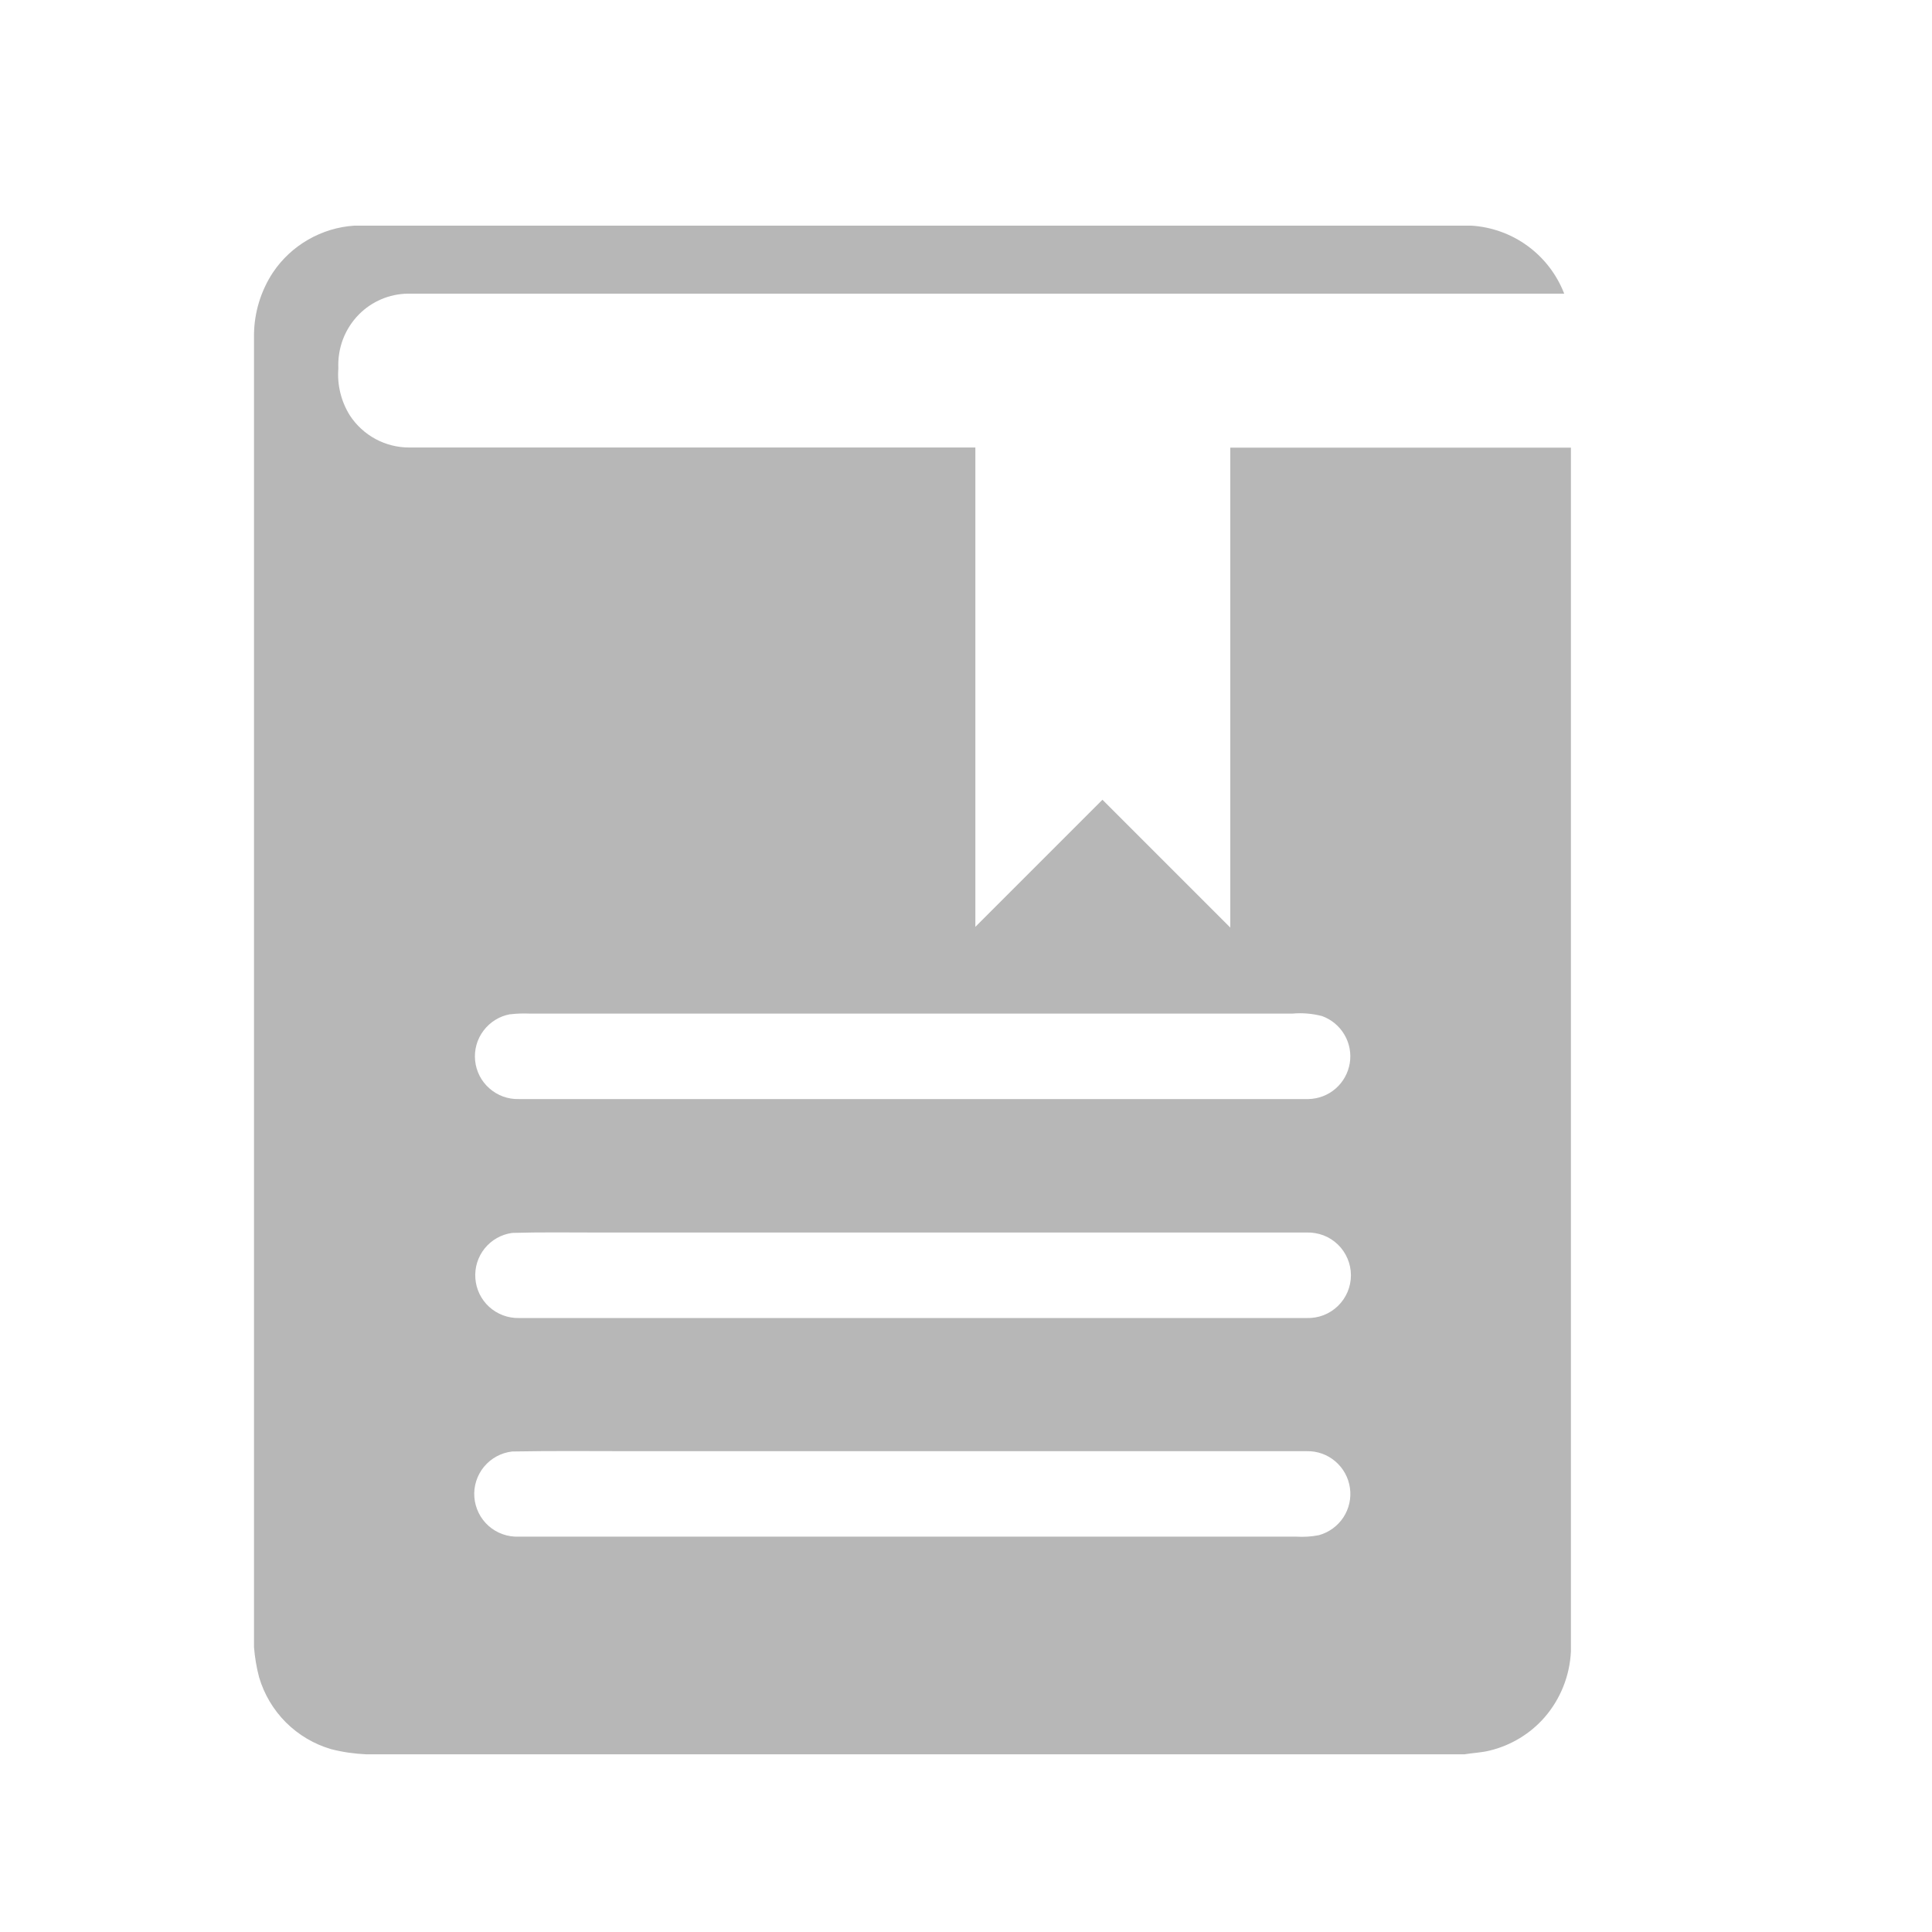 <svg width="38" height="38" viewBox="0 0 38 38" fill="none" xmlns="http://www.w3.org/2000/svg">
<mask id="mask0_1165_8050" style="mask-type:luminance" maskUnits="userSpaceOnUse" x="0" y="0" width="38" height="38">
<path d="M38 0H0V38H38V0Z" fill="white"/>
</mask>
<g mask="url(#mask0_1165_8050)">
<path d="M6.972 4.438H28.936C29.337 4.462 29.723 4.601 30.047 4.838C30.372 5.076 30.621 5.401 30.766 5.776H8.019C7.658 5.781 7.314 5.928 7.06 6.184C6.923 6.323 6.816 6.489 6.746 6.672C6.677 6.854 6.646 7.049 6.655 7.245C6.629 7.57 6.709 7.896 6.882 8.172C7.01 8.367 7.184 8.526 7.388 8.636C7.593 8.746 7.822 8.803 8.054 8.802H19.184C19.184 11.944 19.184 15.087 19.184 18.23C20.019 17.397 20.852 16.564 21.684 15.73C22.523 16.567 23.361 17.405 24.198 18.244C24.198 15.097 24.198 11.95 24.198 8.805H30.898V32.477C30.877 32.957 30.694 33.415 30.38 33.778C30.097 34.101 29.721 34.329 29.303 34.431C29.139 34.472 28.969 34.478 28.803 34.505H7.203C6.971 34.495 6.74 34.462 6.514 34.404C6.178 34.306 5.872 34.125 5.624 33.878C5.377 33.631 5.195 33.325 5.096 32.989C5.045 32.796 5.012 32.598 4.996 32.398V6.572C5.002 6.142 5.131 5.721 5.367 5.361C5.546 5.094 5.784 4.873 6.062 4.713C6.341 4.553 6.652 4.458 6.972 4.438ZM10.036 19.948C9.827 19.985 9.64 20.1 9.512 20.269C9.383 20.438 9.324 20.649 9.345 20.86C9.366 21.072 9.466 21.267 9.626 21.407C9.785 21.548 9.991 21.623 10.203 21.617C15.38 21.617 20.558 21.617 25.736 21.617C25.932 21.613 26.121 21.541 26.269 21.412C26.418 21.283 26.516 21.106 26.548 20.913C26.58 20.719 26.543 20.52 26.443 20.351C26.343 20.181 26.188 20.052 26.003 19.985C25.814 19.936 25.619 19.919 25.424 19.936H10.41C10.285 19.931 10.16 19.935 10.036 19.95M10.073 24.25C9.861 24.279 9.668 24.388 9.533 24.555C9.399 24.721 9.333 24.933 9.35 25.147C9.366 25.36 9.463 25.56 9.621 25.704C9.78 25.848 9.987 25.927 10.201 25.924H25.701C25.814 25.927 25.926 25.909 26.032 25.868C26.137 25.828 26.233 25.766 26.314 25.688C26.396 25.609 26.46 25.515 26.504 25.412C26.548 25.308 26.571 25.196 26.571 25.083C26.571 24.97 26.548 24.858 26.504 24.755C26.46 24.651 26.396 24.557 26.314 24.478C26.233 24.4 26.137 24.338 26.032 24.298C25.926 24.258 25.814 24.239 25.701 24.242H11.728C11.176 24.242 10.628 24.233 10.073 24.25ZM10.073 28.549C9.857 28.574 9.659 28.681 9.52 28.849C9.382 29.017 9.313 29.231 9.33 29.448C9.347 29.665 9.447 29.867 9.609 30.012C9.772 30.156 9.984 30.232 10.201 30.224H25.494C25.644 30.233 25.794 30.224 25.941 30.195C26.139 30.14 26.31 30.016 26.423 29.844C26.535 29.673 26.581 29.466 26.551 29.263C26.522 29.06 26.419 28.875 26.263 28.742C26.107 28.609 25.907 28.538 25.702 28.543H12.457C11.663 28.543 10.869 28.534 10.075 28.549H10.073Z" fill="#B7B7B7"/>
</g>
</svg>
